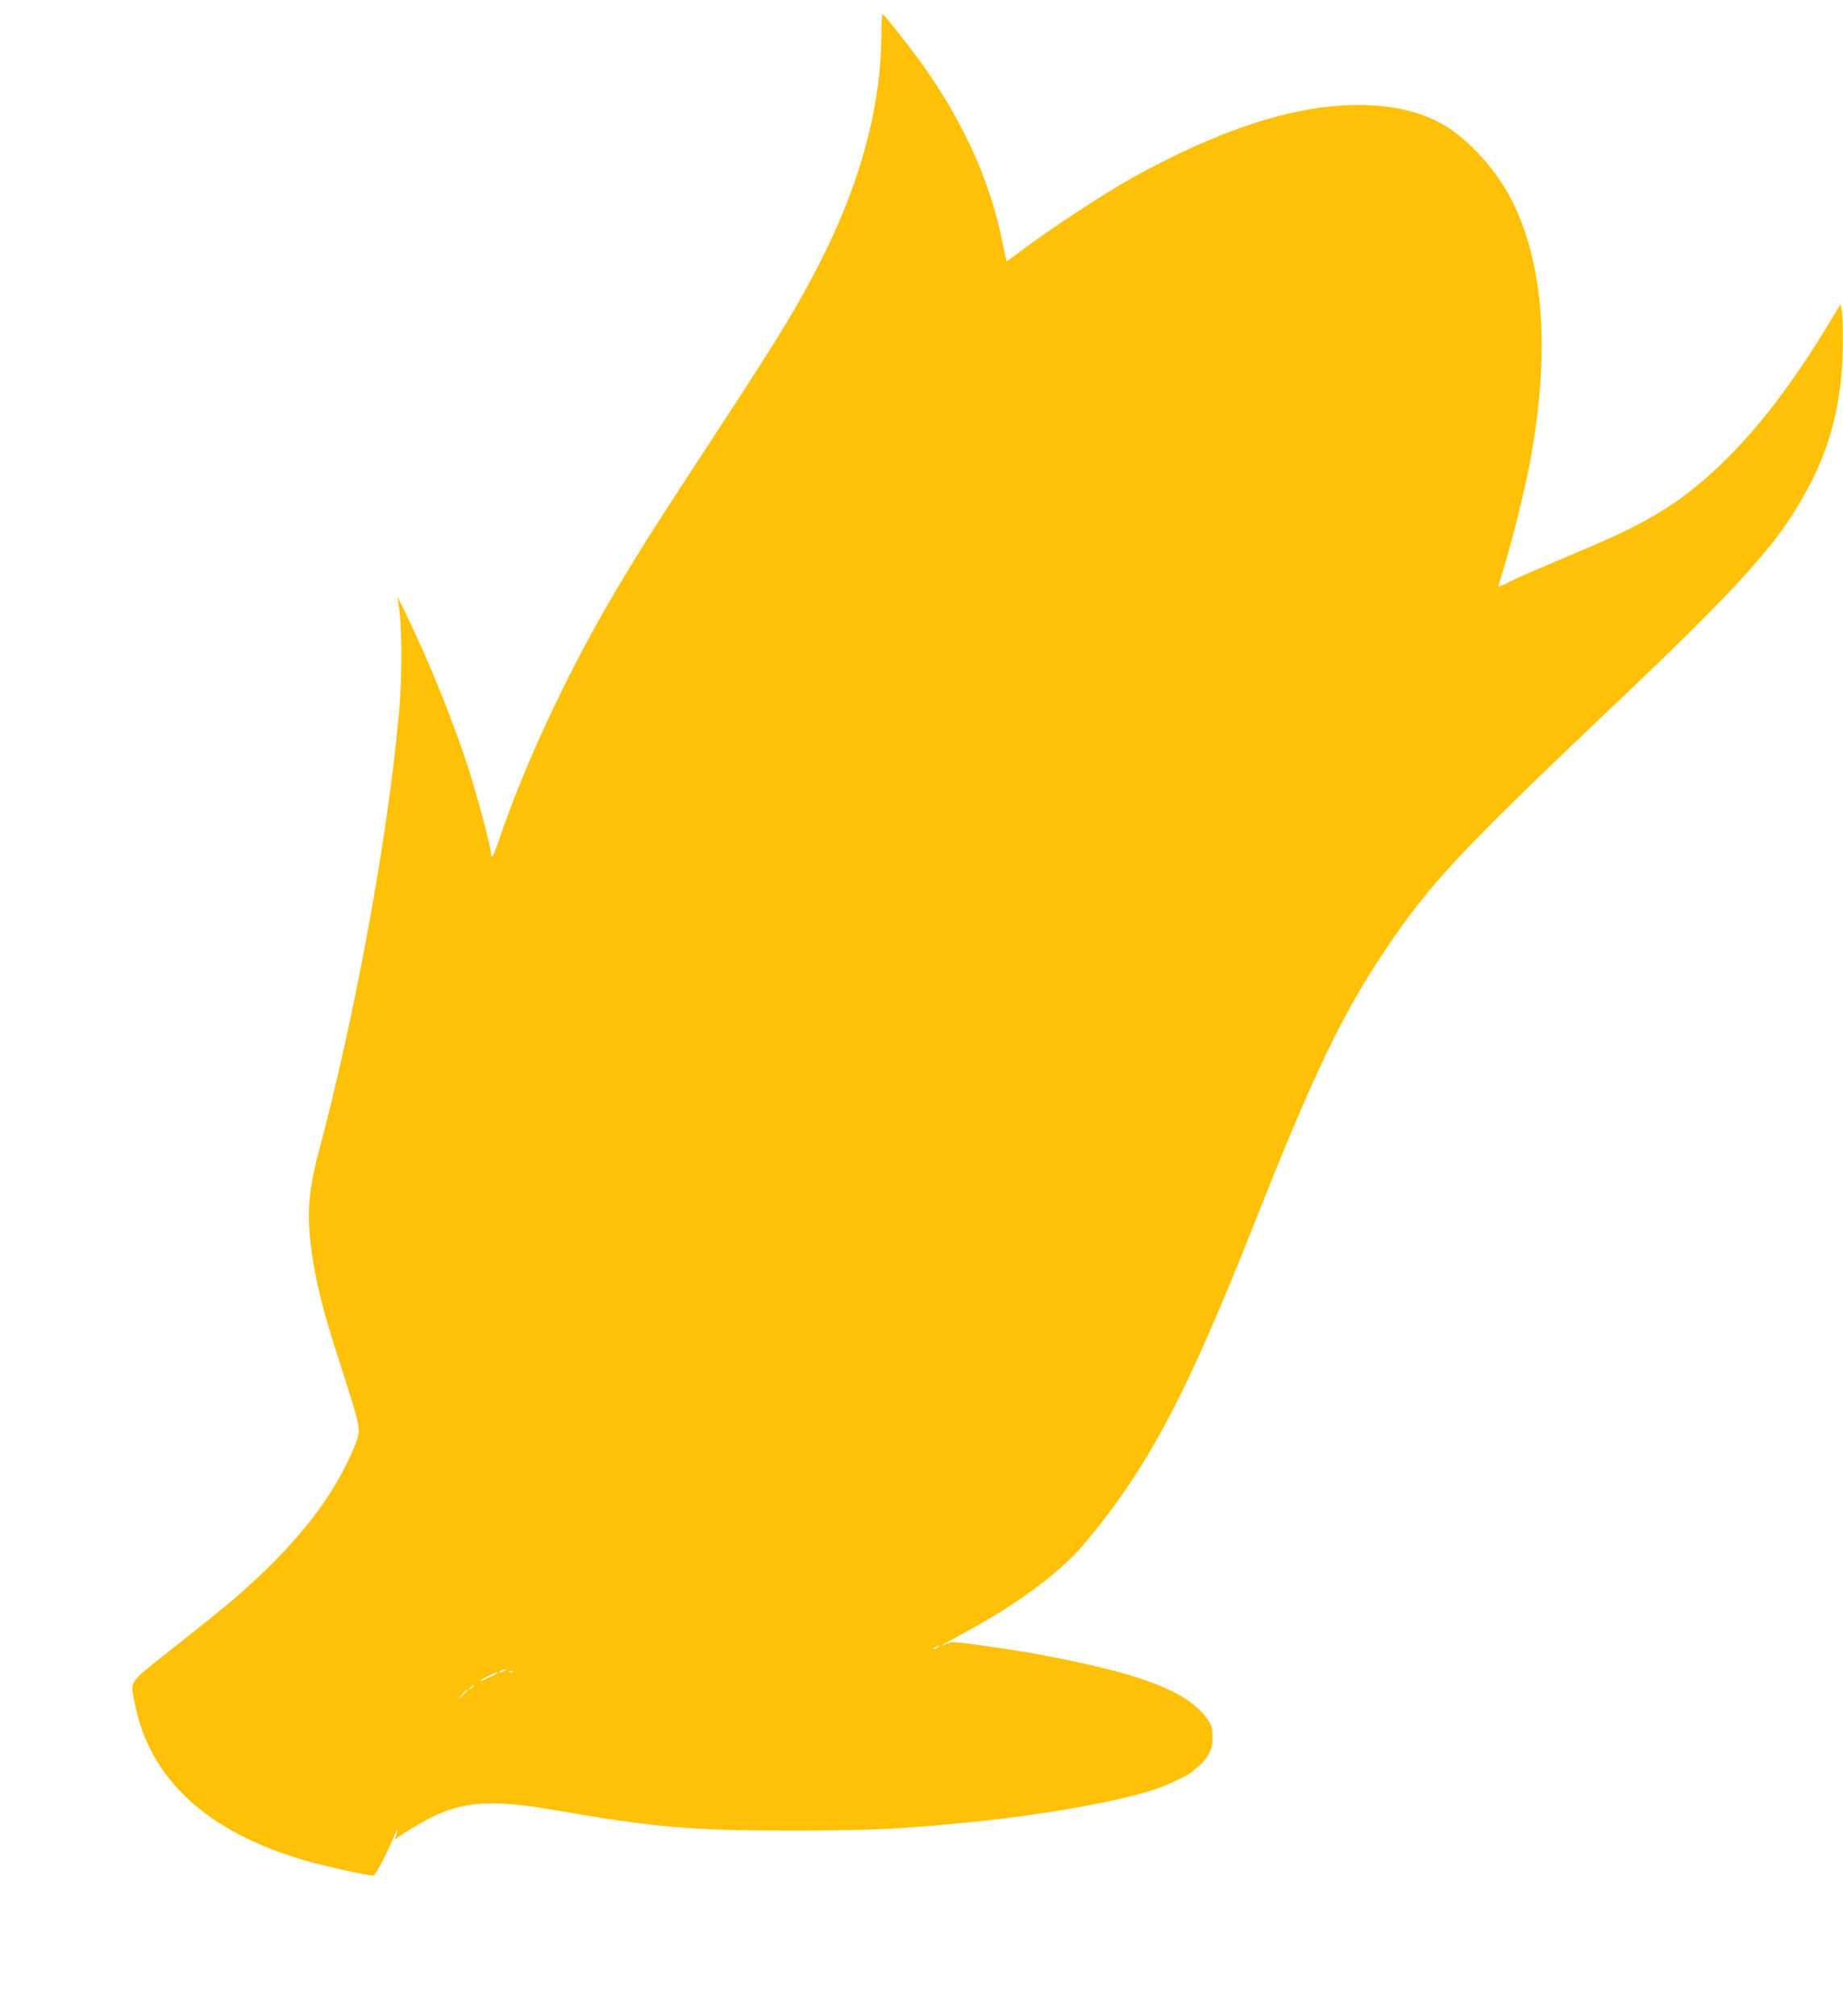 <?xml version="1.0" standalone="no"?>
<!DOCTYPE svg PUBLIC "-//W3C//DTD SVG 20010904//EN"
 "http://www.w3.org/TR/2001/REC-SVG-20010904/DTD/svg10.dtd">
<svg version="1.0" xmlns="http://www.w3.org/2000/svg"
 width="1171pt" height="1280pt" viewBox="0 0 1171 1280"
 preserveAspectRatio="xMidYMid meet">
<g transform="translate(0,1280) scale(0.1,-0.1)"
fill="#ffc107" stroke="none">
<path d="M5600 12583 c-1 -482 -147 -998 -439 -1543 -146 -274 -253 -444 -808
-1290 -212 -324 -372 -580 -498 -799 -278 -485 -525 -1019 -677 -1463 -40
-121 -58 -153 -58 -109 0 42 -94 393 -155 576 -71 215 -179 493 -278 715 -81
182 -169 362 -162 333 29 -115 34 -466 10 -728 -69 -780 -276 -1911 -511
-2794 -71 -268 -78 -421 -33 -701 28 -170 73 -341 165 -625 142 -441 140 -432
98 -535 -132 -325 -370 -628 -759 -966 -44 -38 -209 -172 -368 -297 -324 -257
-299 -224 -272 -366 92 -485 457 -823 1086 -1006 114 -33 393 -95 430 -95 15
0 84 132 139 265 18 44 21 27 3 -22 -6 -17 -5 -17 13 -2 25 22 156 100 219
131 202 101 394 111 785 43 633 -110 872 -130 1520 -129 478 0 690 10 1130 55
479 48 959 136 1182 215 71 26 178 77 208 101 63 50 84 71 108 112 22 38 27
58 26 111 0 57 -4 72 -31 111 -109 158 -352 264 -843 368 -219 46 -344 68
-574 100 -188 27 -212 28 -237 15 -15 -7 -32 -14 -36 -14 -4 0 57 35 137 78
344 185 619 389 771 571 403 481 643 934 1073 2018 381 962 558 1333 839 1753
275 410 477 627 1412 1514 885 839 1108 1091 1296 1461 105 209 165 421 189
671 11 121 12 346 2 411 l-7 43 -74 -123 c-231 -382 -452 -670 -684 -893 -235
-227 -448 -362 -817 -519 -401 -170 -471 -200 -532 -231 -38 -19 -68 -32 -68
-29 0 3 18 65 40 137 53 172 133 499 164 668 126 690 85 1252 -121 1653 -99
192 -269 379 -430 474 -240 141 -602 165 -1003 68 -305 -74 -659 -223 -1021
-430 -162 -93 -494 -312 -643 -424 -59 -45 -109 -81 -111 -79 -1 2 -14 63 -29
135 -76 374 -246 750 -502 1109 -83 116 -247 323 -256 324 -5 0 -8 -57 -8
-127z m360 -10243 c-8 -5 -19 -10 -25 -10 -5 0 -3 5 5 10 8 5 20 10 25 10 6 0
3 -5 -5 -10z m-2755 -150 c-27 -12 -43 -12 -25 0 8 5 22 9 30 9 10 0 8 -3 -5
-9z m52 -6 c-3 -3 -12 -4 -19 -1 -8 3 -5 6 6 6 11 1 17 -2 13 -5z m-98 -8
c-10 -9 -109 -56 -109 -51 0 6 91 54 104 55 5 0 7 -2 5 -4z m-149 -80 c0 -2
-8 -10 -17 -17 -16 -13 -17 -12 -4 4 13 16 21 21 21 13z m-40 -29 c0 -2 -15
-16 -32 -33 l-33 -29 29 33 c28 30 36 37 36 29z"/>
</g>
</svg>
